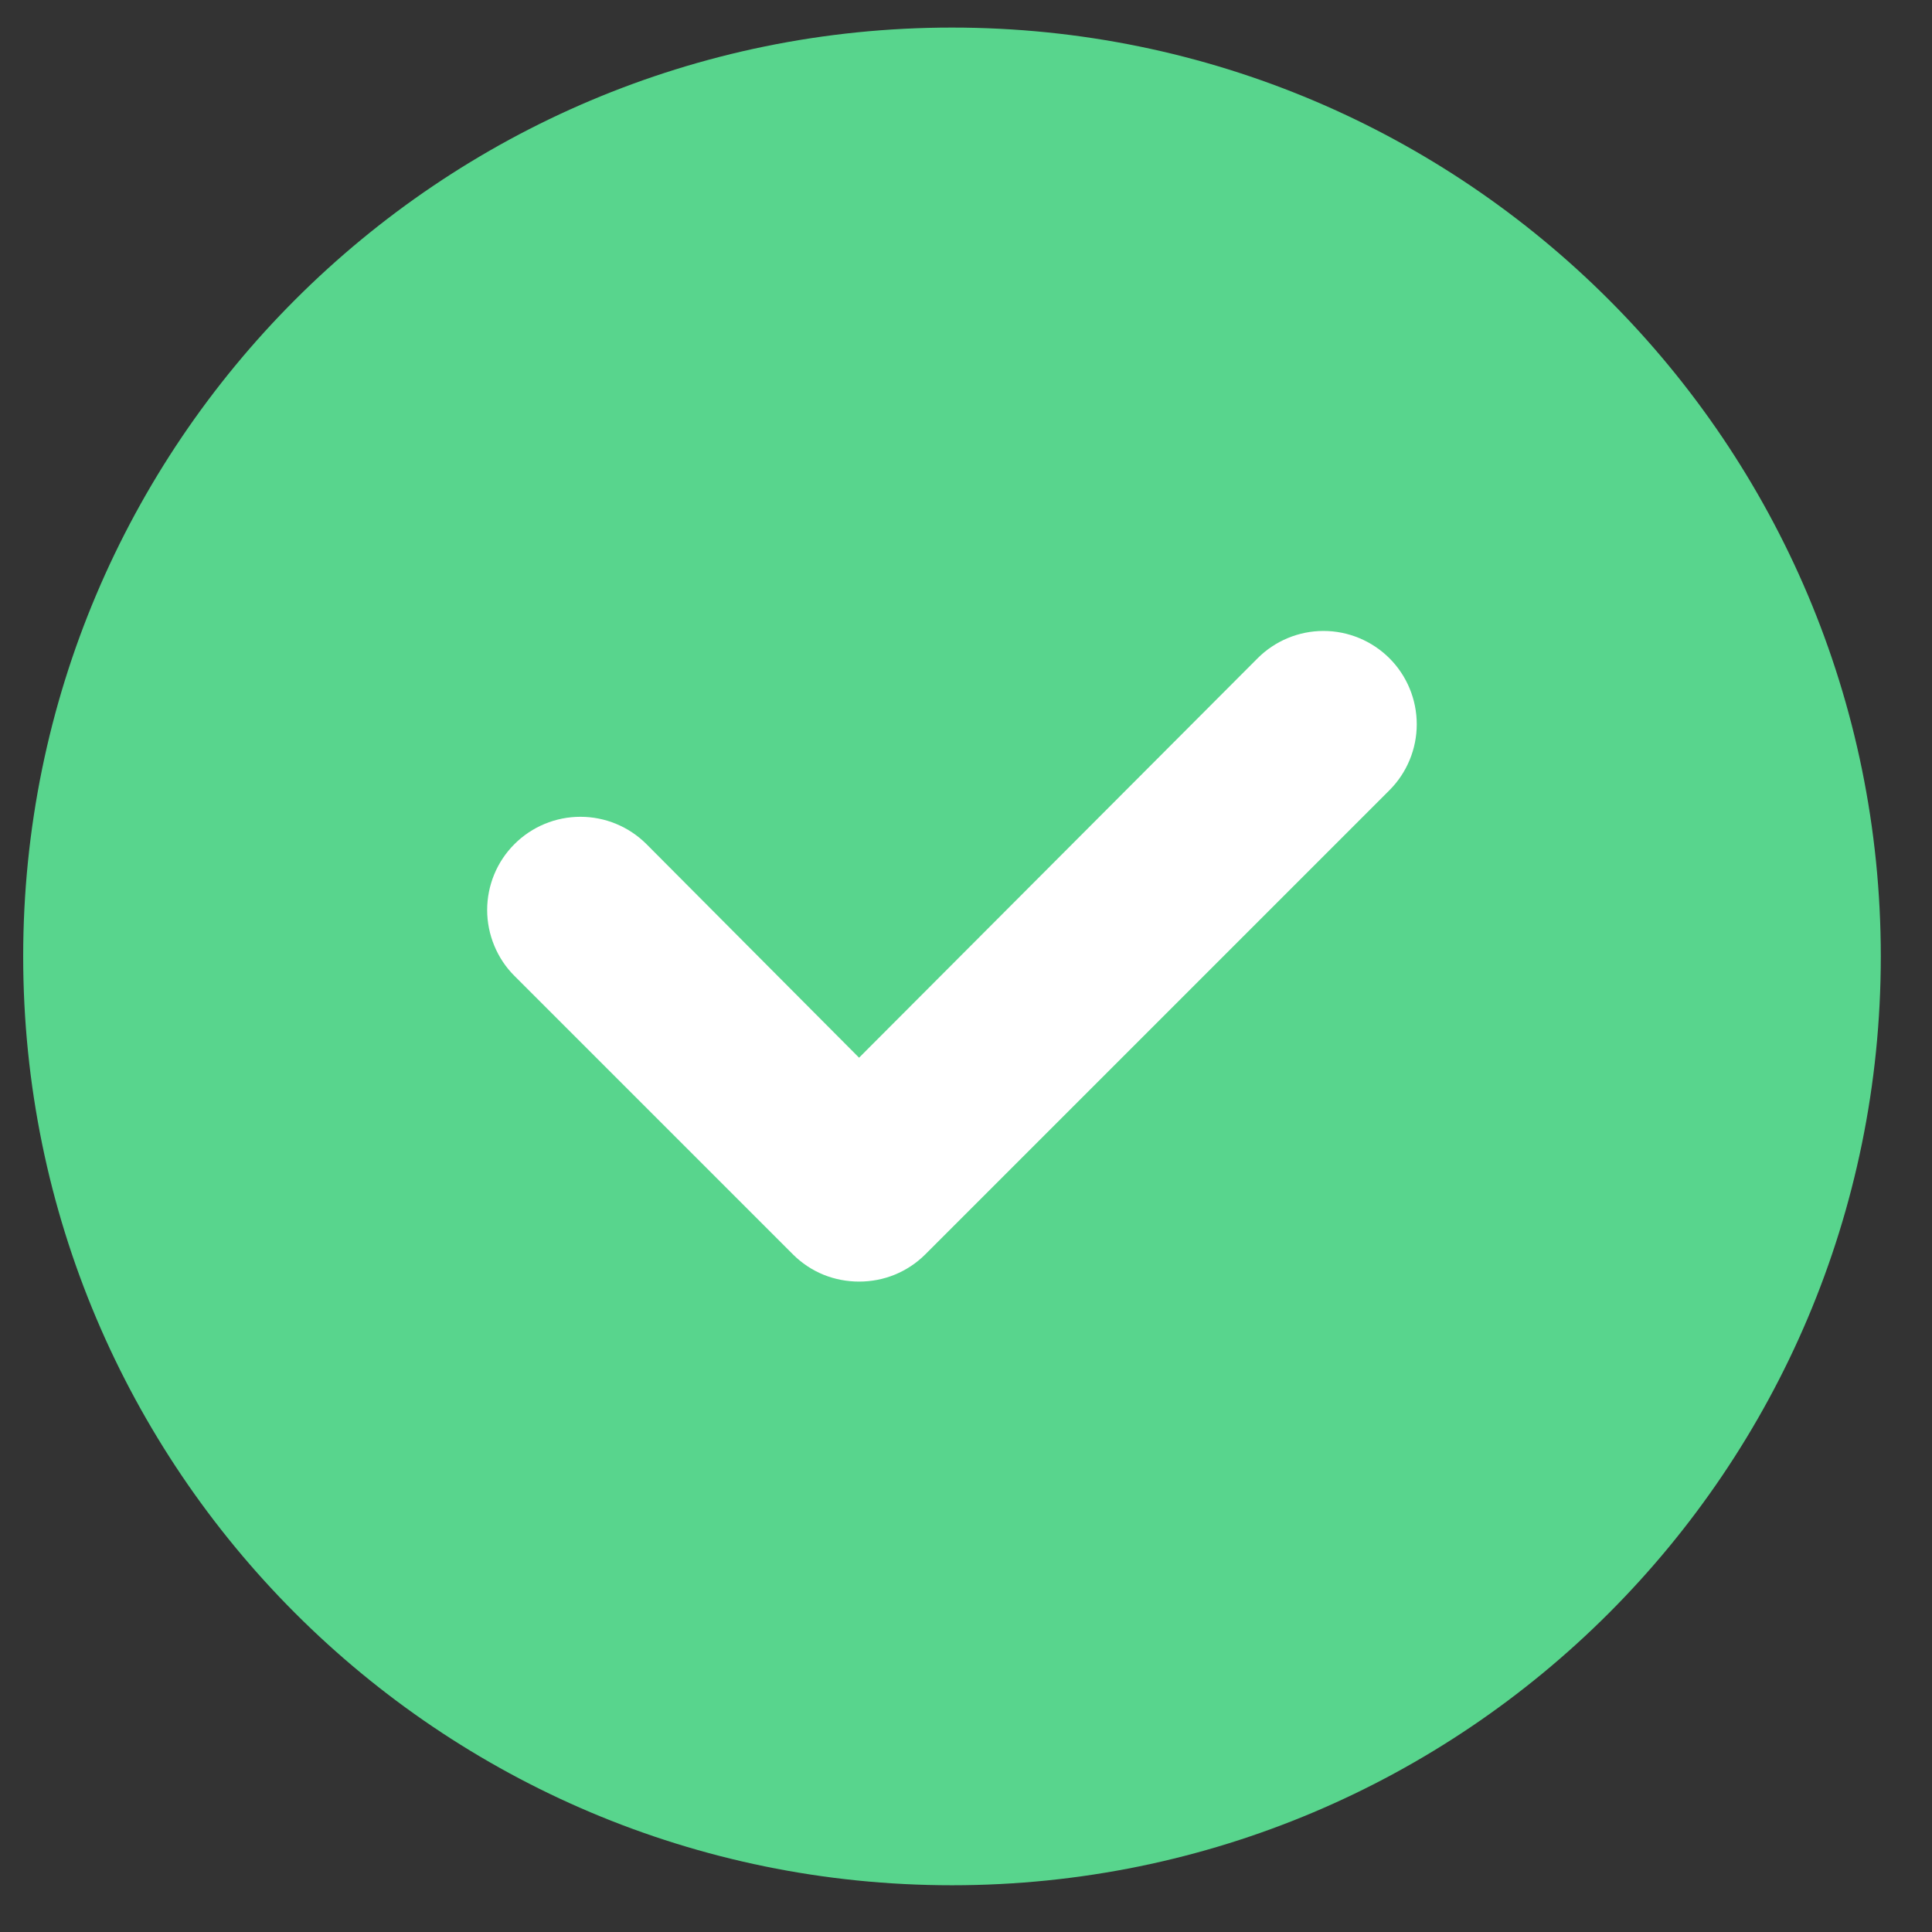 <svg width="26" height="26" viewBox="0 0 26 26" fill="none" xmlns="http://www.w3.org/2000/svg">
<rect x="0" y="0" width="26" height="26" fill="#333333" stroke="none"/>
<path d="M12.812 25.371C19.715 25.371 25.311 19.775 25.311 12.871C25.311 5.968 19.715 0.371 12.812 0.371C5.908 0.371 0.312 5.968 0.312 12.871C0.312 19.775 5.908 25.371 12.812 25.371Z" fill="#58D58D"/>
<path d="M11.561 17.247C11.397 17.247 11.234 17.216 11.081 17.154C10.929 17.092 10.791 17 10.674 16.884L6.924 13.134C6.807 13.018 6.715 12.879 6.652 12.727C6.589 12.575 6.556 12.411 6.556 12.247C6.556 11.914 6.688 11.594 6.924 11.359C7.159 11.124 7.478 10.992 7.811 10.992C8.144 10.992 8.463 11.124 8.699 11.359L11.561 14.234L16.924 8.859C17.159 8.624 17.478 8.491 17.811 8.491C18.144 8.491 18.463 8.624 18.699 8.859C18.934 9.094 19.066 9.414 19.066 9.747C19.066 10.079 18.934 10.399 18.699 10.634L12.449 16.884C12.332 17 12.193 17.092 12.041 17.154C11.889 17.216 11.726 17.247 11.561 17.247Z" fill="white"/>
</svg>

